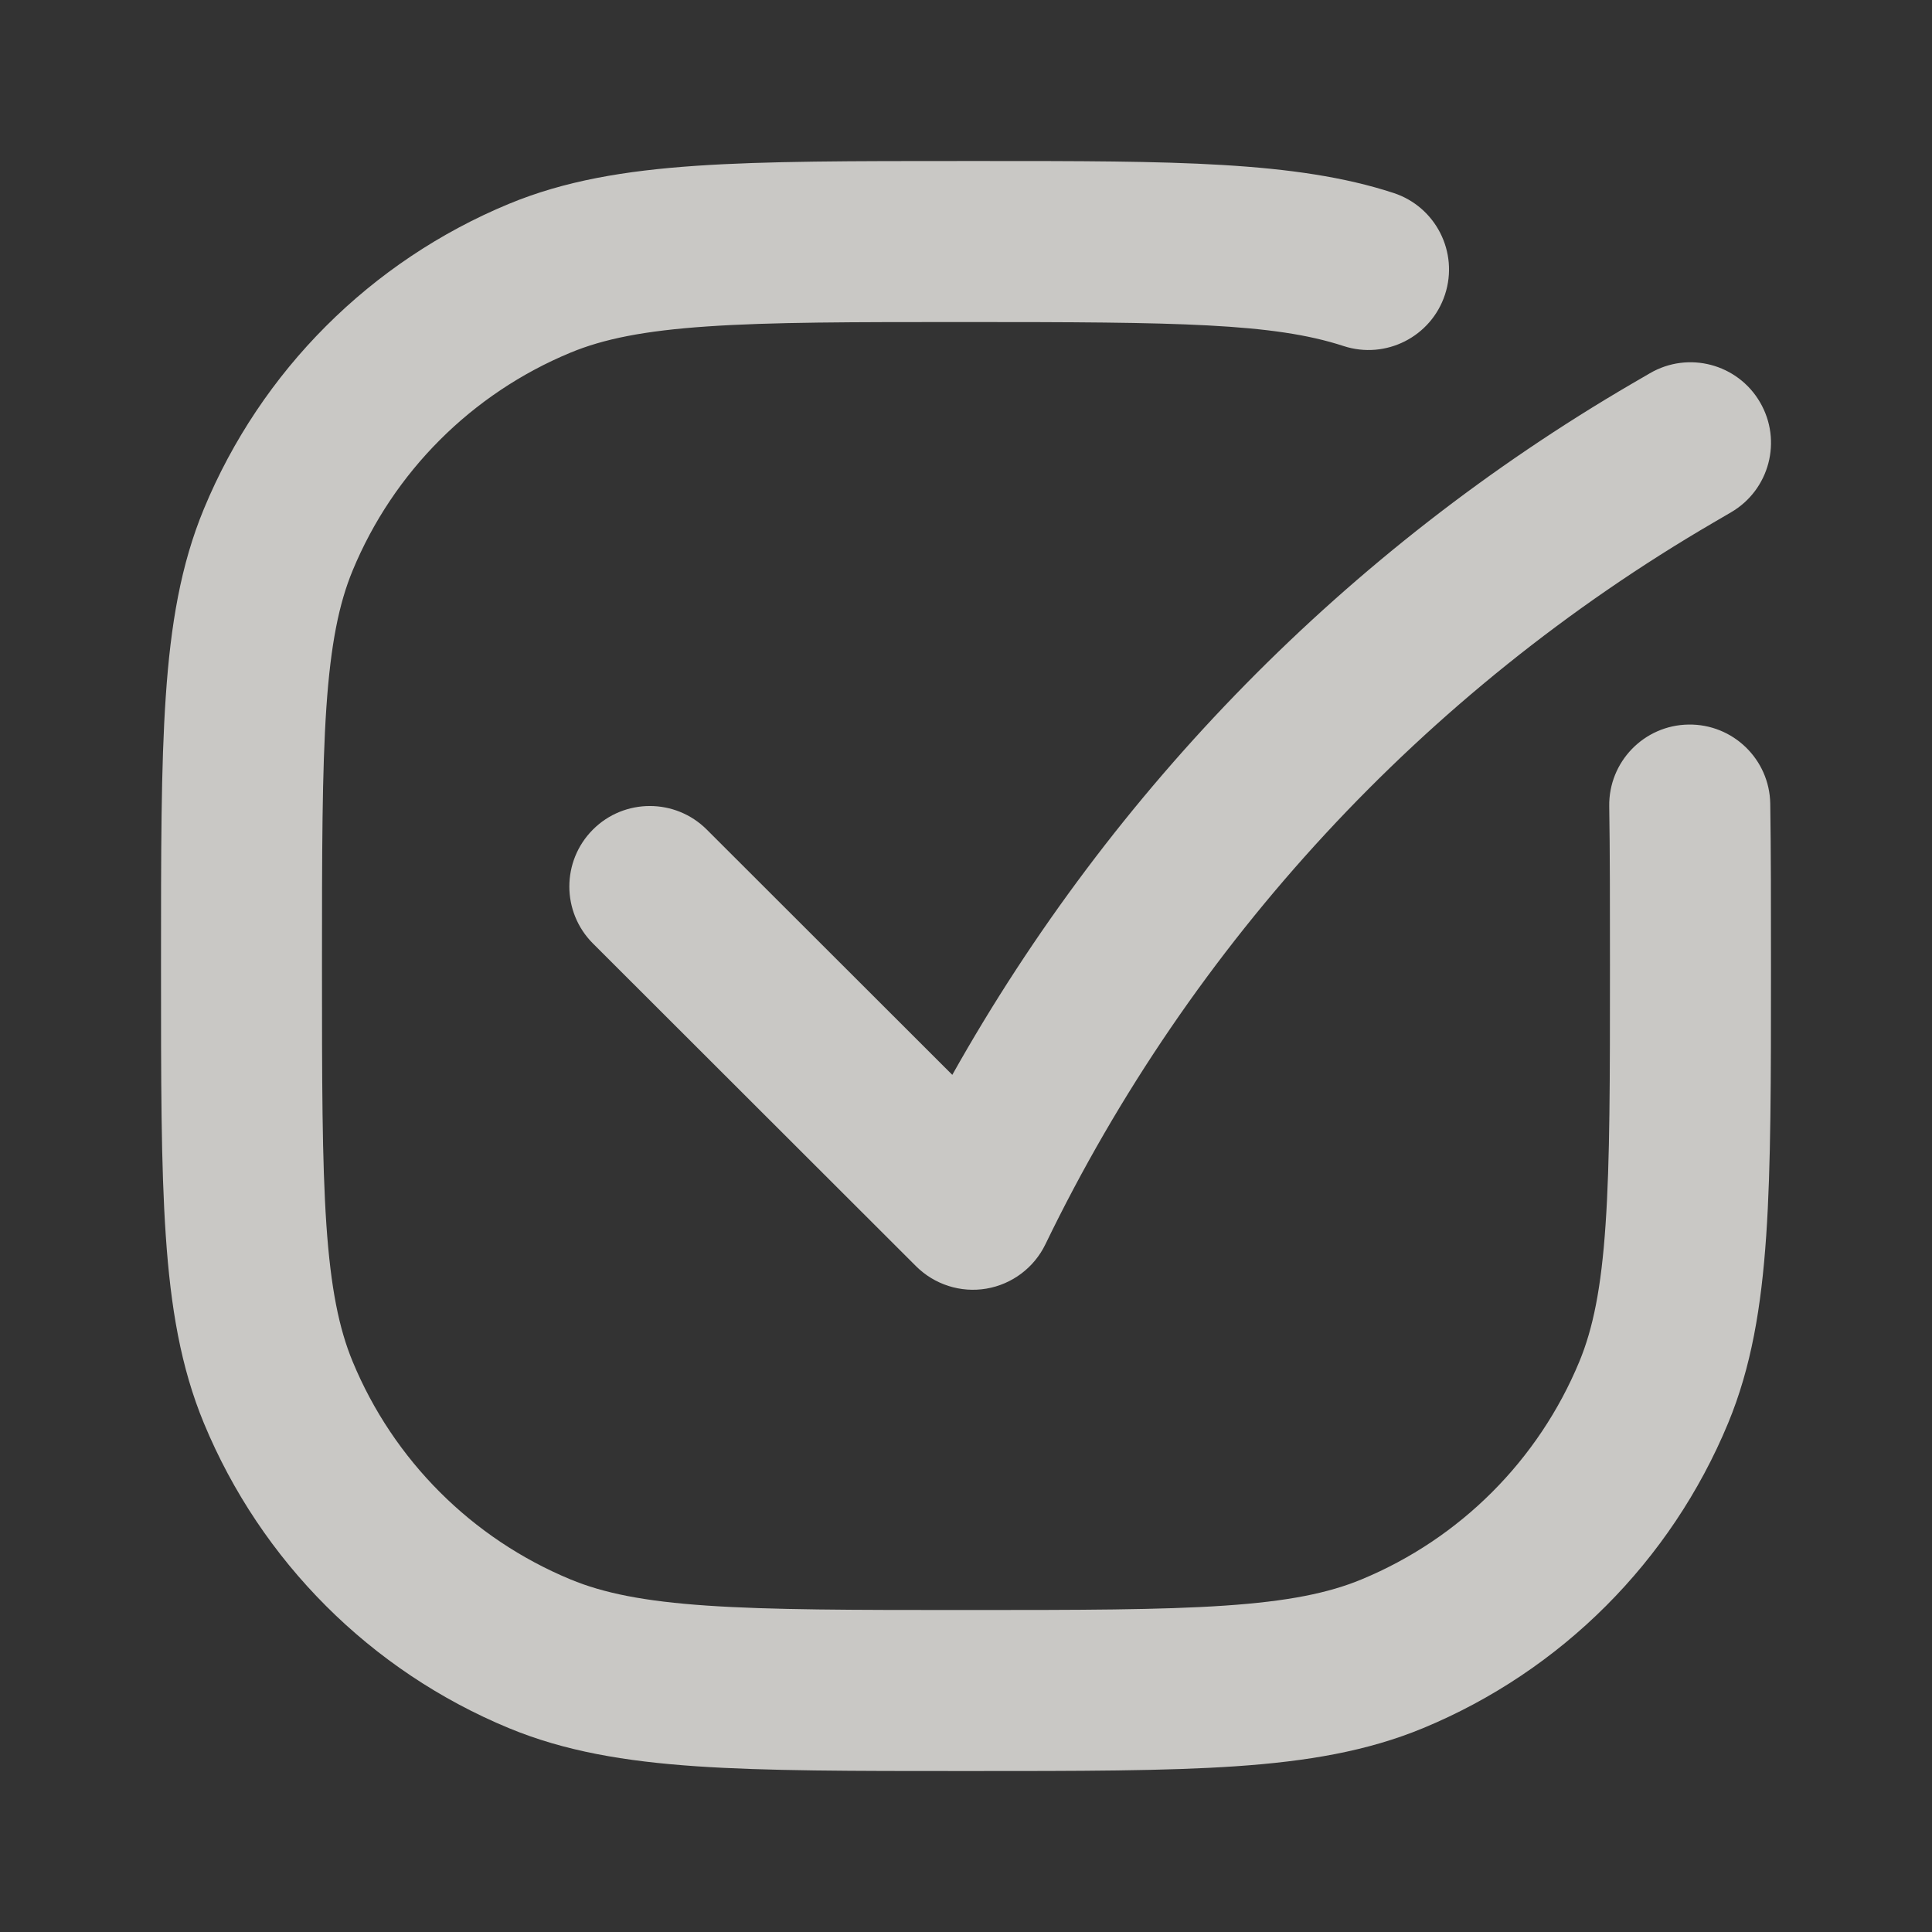 <svg width="32" height="32" viewBox="0 0 32 32" fill="none" xmlns="http://www.w3.org/2000/svg">
<rect x="0" y="0" width="32" height="32" fill="#333333" stroke="none"/>
<path fill-rule="evenodd" clip-rule="evenodd" d="M22.252 5.731C21.09 5.351 19.509 5.334 16 5.334C14.118 5.334 12.773 5.334 11.713 5.407C10.666 5.478 9.994 5.615 9.449 5.841C7.815 6.518 6.517 7.816 5.841 9.449C5.615 9.995 5.478 10.666 5.406 11.714C5.334 12.774 5.333 14.118 5.333 16C5.333 17.882 5.334 19.227 5.406 20.287C5.478 21.335 5.615 22.006 5.841 22.552C6.517 24.185 7.815 25.483 9.449 26.16C9.994 26.386 10.666 26.523 11.713 26.594C12.773 26.666 14.118 26.667 16 26.667C17.882 26.667 19.227 26.666 20.286 26.594C21.334 26.523 22.006 26.386 22.551 26.16C24.185 25.483 25.482 24.185 26.159 22.552C26.385 22.006 26.522 21.335 26.593 20.287C26.666 19.227 26.666 17.882 26.666 16C26.666 14.979 26.666 14.112 26.654 13.355C26.642 12.619 27.23 12.012 27.966 12.001C28.702 11.989 29.309 12.576 29.321 13.312C29.333 14.093 29.333 14.981 29.333 15.992V16.049C29.333 17.872 29.333 19.307 29.254 20.468C29.173 21.652 29.006 22.647 28.623 23.572C27.675 25.859 25.858 27.676 23.572 28.623C22.647 29.006 21.651 29.174 20.468 29.255C19.307 29.334 17.871 29.334 16.049 29.334H15.951C14.129 29.334 12.693 29.334 11.532 29.255C10.348 29.174 9.353 29.006 8.428 28.623C6.141 27.676 4.324 25.859 3.377 23.572C2.994 22.647 2.826 21.652 2.746 20.468C2.666 19.307 2.667 17.872 2.667 16.049V15.951C2.667 14.129 2.666 12.694 2.746 11.532C2.826 10.349 2.994 9.353 3.377 8.429C4.324 6.142 6.141 4.325 8.428 3.377C9.353 2.994 10.348 2.827 11.532 2.746C12.693 2.667 14.129 2.667 15.951 2.667H16C16.096 2.667 16.192 2.667 16.287 2.667C19.419 2.667 21.462 2.666 23.081 3.196C23.781 3.425 24.163 4.178 23.934 4.878C23.705 5.578 22.952 5.96 22.252 5.731ZM29.151 6.662C29.523 7.298 29.308 8.114 28.672 8.485L28.376 8.658C23.583 11.454 19.732 15.615 17.315 20.61C17.127 20.998 16.762 21.272 16.337 21.344C15.912 21.416 15.478 21.277 15.172 20.972L9.821 15.627C9.3 15.106 9.3 14.262 9.82 13.741C10.34 13.22 11.185 13.22 11.706 13.74L15.773 17.803C18.434 13.062 22.317 9.105 27.032 6.354L27.328 6.182C27.964 5.811 28.78 6.026 29.151 6.662Z" fill="#EEEDE9" fill-opacity="0.8"/>
</svg>
